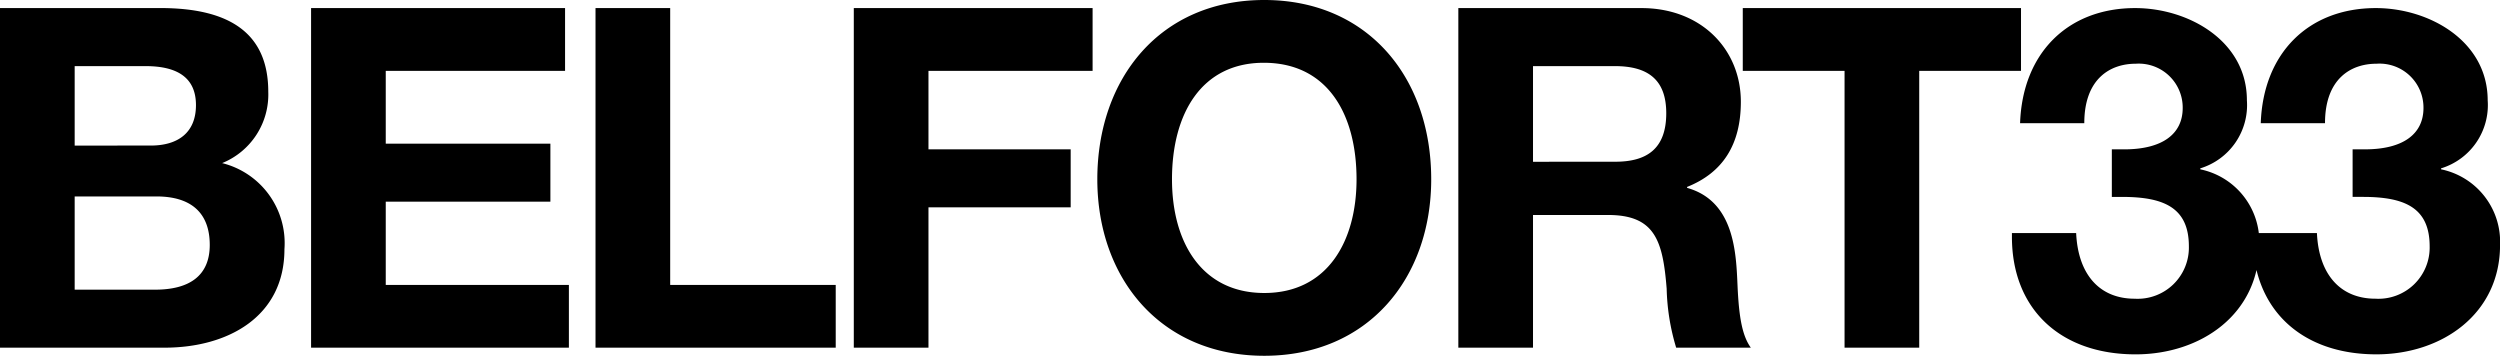<svg xmlns="http://www.w3.org/2000/svg" width="175.671" height="25" viewBox="0 0 175.671 25"><path data-name="Pfad 70" d="M0 .568V24.43h11.564c4.445 0 8.423-2.172 8.423-6.919a5.793 5.793 0 00-4.378-6.05 5.2 5.2 0 003.242-5.013c0-4.111-2.707-5.882-7.587-5.882zm5.247 9.662V4.646h4.98c2.273 0 3.543.836 3.543 2.741 0 1.939-1.27 2.841-3.175 2.841zm0 10.127v-6.553h5.749c2.373 0 3.743 1.1 3.743 3.409 0 2.139-1.4 3.142-3.844 3.142zM21.859.568V24.43h18.116v-4.41H27.106v-5.849h11.569v-4.077H27.106V4.98h12.6V.568zm19.987 0V24.43h16.879v-4.41H47.093V.568zm18.149 0V24.43h5.247v-9.86h9.993v-4.075h-9.993V4.98h11.533V.568zM88.838 0c-7.32 0-11.731 5.515-11.731 12.6 0 6.952 4.445 12.4 11.731 12.4s11.731-5.448 11.731-12.4c0-7.219-4.512-12.6-11.731-12.6zm-6.484 12.6c0-4.612 2.072-8.189 6.451-8.189 4.479 0 6.517 3.61 6.517 8.189 0 4.345-2.039 7.988-6.484 7.988-4.378 0-6.484-3.542-6.484-7.988zM102.475.568V24.43h5.247v-9.323h5.281c3.309 0 3.844 1.838 4.111 5.181a15.5 15.5 0 00.668 4.144h5.247c-.6-.836-.836-2.106-.936-4.378-.1-2.239-.2-5.916-3.543-6.852v-.067c2.507-1 3.777-2.975 3.777-5.983 0-3.677-2.774-6.584-6.985-6.584zm5.247 10.8V4.646h5.753c2.306 0 3.61.936 3.61 3.309 0 2.507-1.37 3.409-3.576 3.409zm14.74-10.8V4.98h7.152v19.45h5.247V4.98h7.152V.568zm27.574 0c-4.746 0-7.921 3.175-8.088 8.088h4.512c0-3.142 1.838-4.178 3.61-4.178a3.089 3.089 0 013.305 3.109c0 1.838-1.437 2.908-4.111 2.908h-.869v3.342h.735c2.941 0 4.679.769 4.679 3.476a3.6 3.6 0 01-3.81 3.677c-2.44 0-3.977-1.671-4.111-4.612h-4.513v.267c0 5.047 3.376 8.255 8.69 8.255 4.612 0 8.69-2.841 8.69-7.687a5.2 5.2 0 00-4.144-5.314v-.069a4.648 4.648 0 003.275-4.779c.004-4.177-4.111-6.483-7.851-6.483zm16.912 0c-4.746 0-7.921 3.175-8.088 8.088h4.515c0-3.142 1.838-4.178 3.61-4.178a3.089 3.089 0 013.309 3.108c0 1.838-1.437 2.908-4.111 2.908h-.869v3.342h.735c2.941 0 4.679.769 4.679 3.476a3.6 3.6 0 01-3.81 3.677c-2.44 0-3.977-1.671-4.111-4.612h-4.512v.267c0 5.047 3.376 8.255 8.69 8.255 4.612 0 8.69-2.841 8.69-7.687a5.2 5.2 0 00-4.144-5.314v-.068a4.648 4.648 0 003.275-4.779c-.004-4.177-4.115-6.483-7.859-6.483z"/></svg>